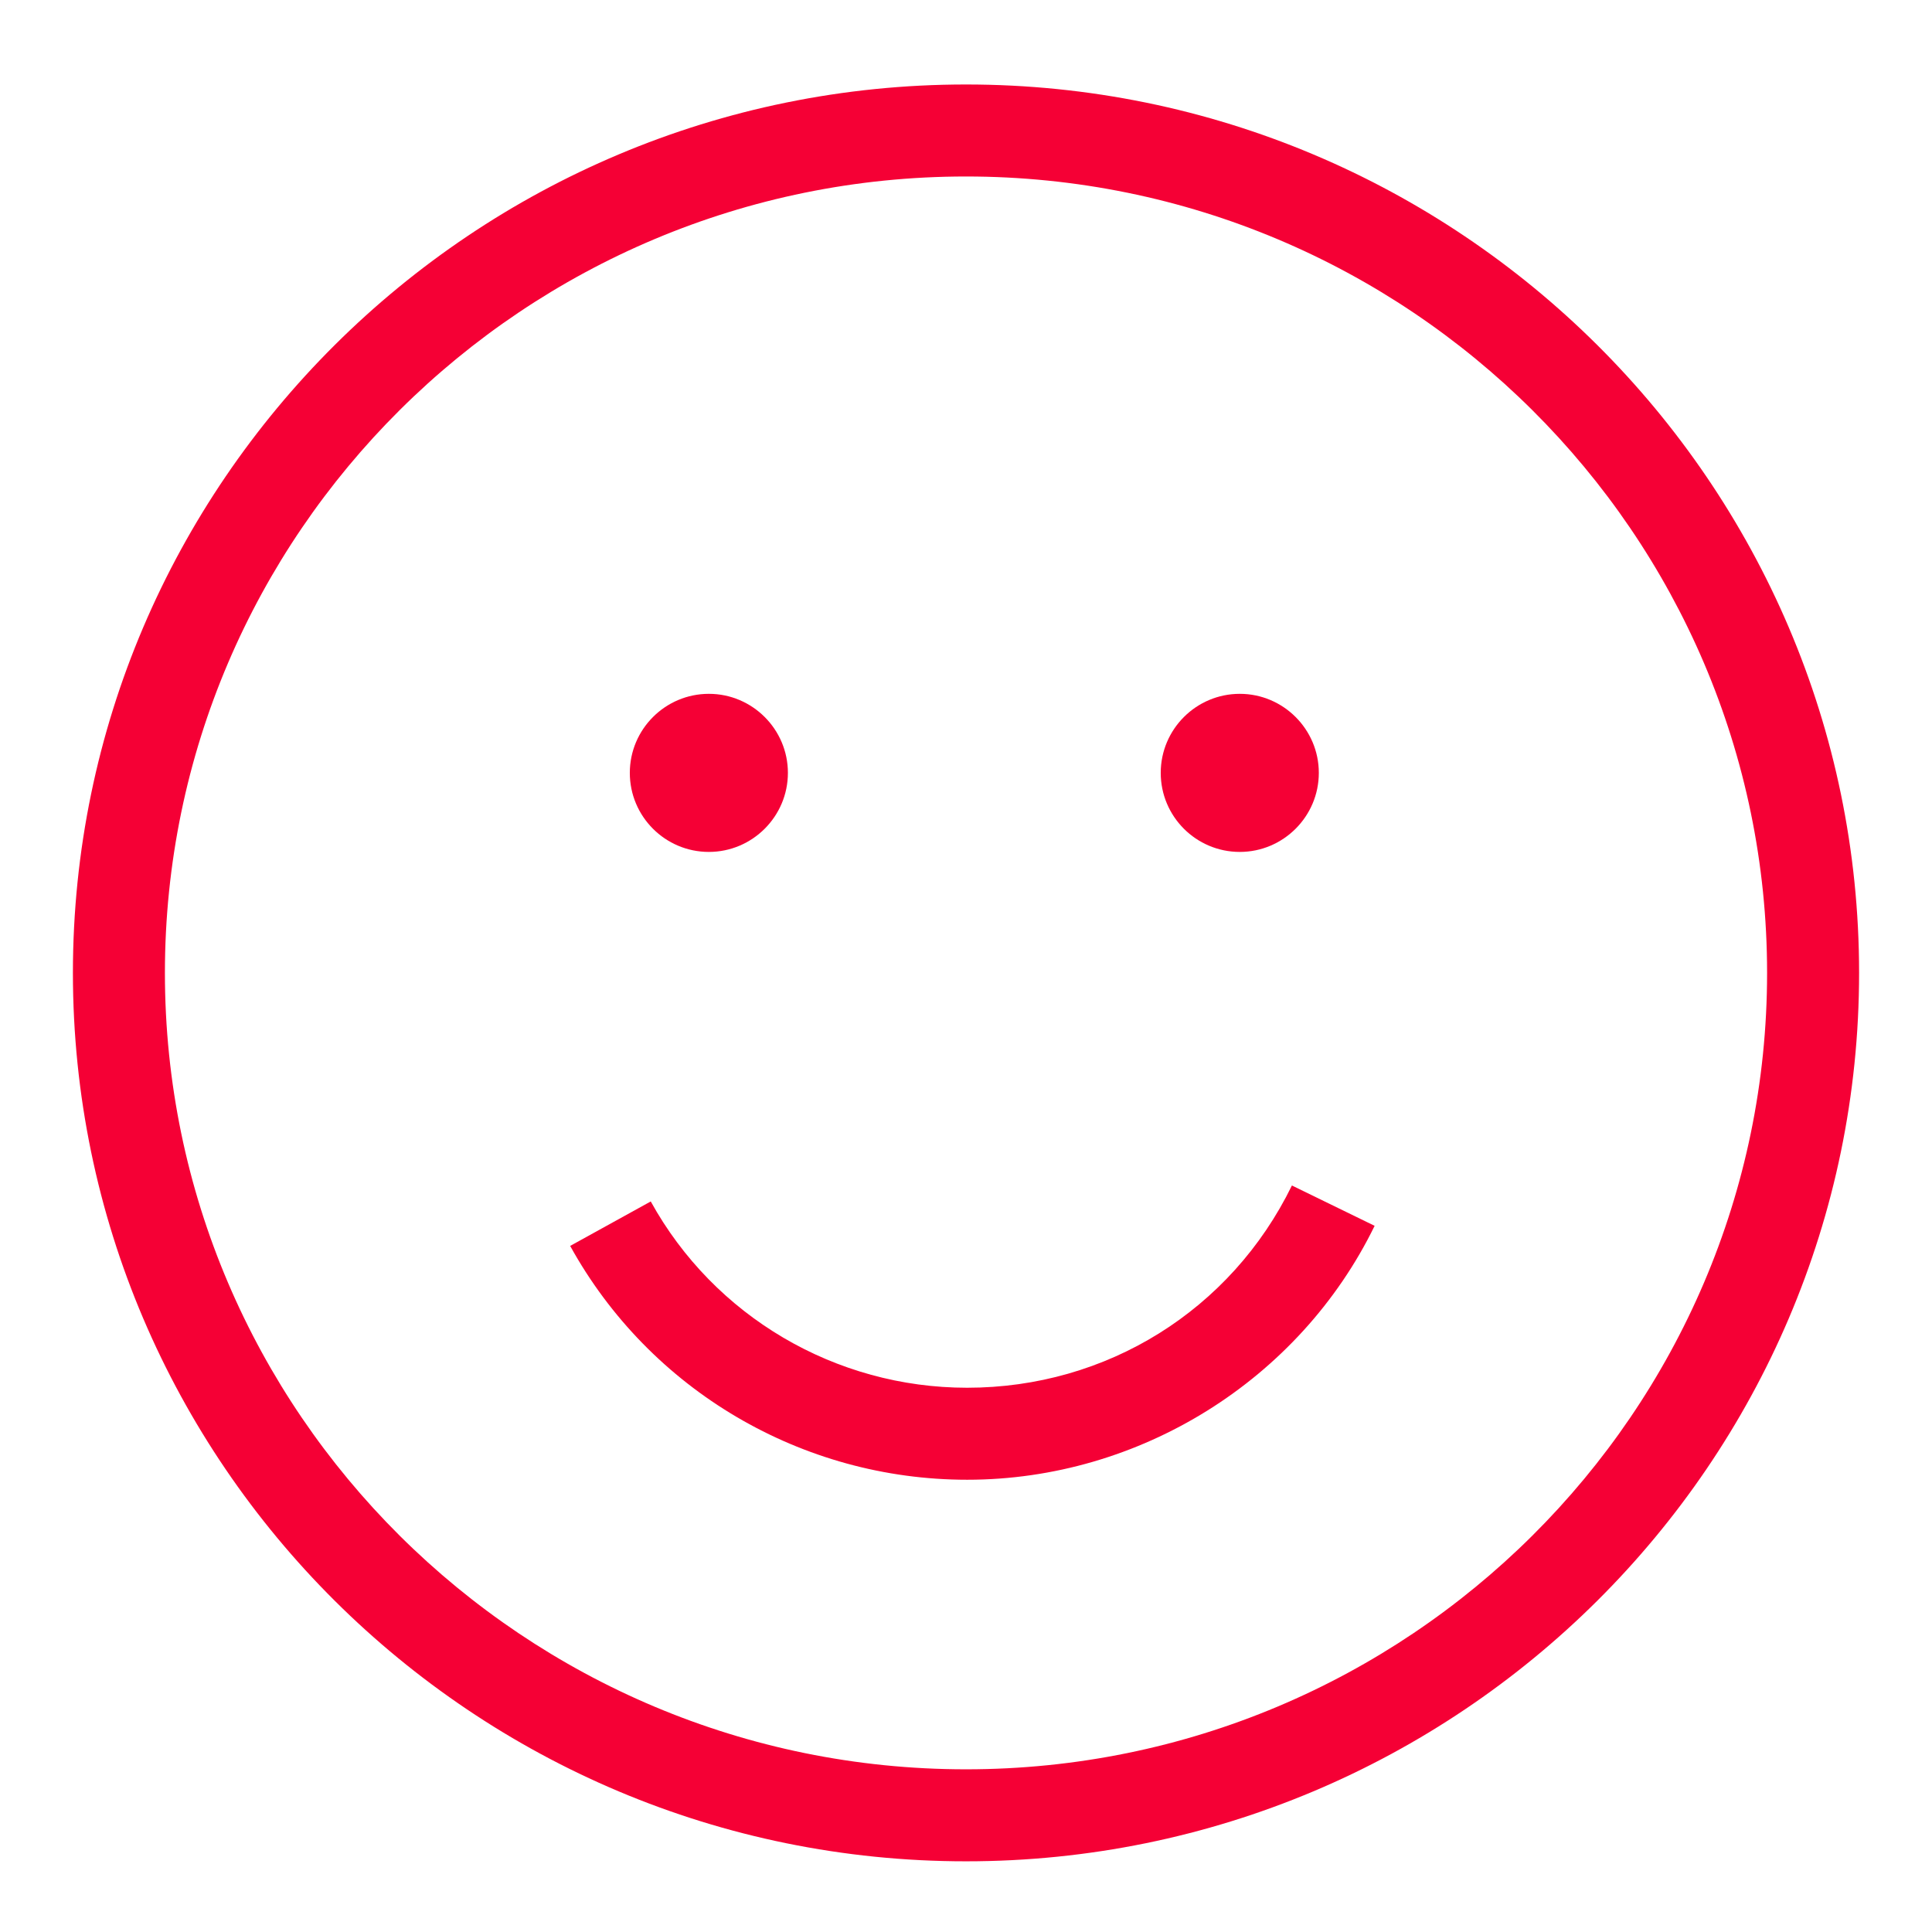 <svg xmlns="http://www.w3.org/2000/svg" id="Layer_1" viewBox="0 0 252 252"><defs><style>.cls-1{fill:#f50035}</style></defs><path d="M126 242.78C61.77 242.78 9.51 190.8 9.51 126.9S61.77 11.02 126 11.02 242.49 63 242.49 126.9 190.23 242.78 126 242.78Zm0-219.76c-57.62 0-104.49 46.6-104.49 103.88S68.38 230.78 126 230.78s104.49-46.6 104.49-103.88S183.62 23.02 126 23.02Z" class="cls-1"/><path d="M126.15 193.01c-21.55 0-41.4-11.69-51.78-30.5l10.51-5.8c8.27 14.99 24.09 24.3 41.27 24.3 18.19 0 34.42-10.11 42.36-26.38l10.79 5.26c-9.82 20.12-30.67 33.12-53.14 33.12ZM161.71 111.12c-5.69 0-10.31-4.62-10.31-10.31s4.63-10.31 10.31-10.31 10.31 4.63 10.31 10.31-4.63 10.31-10.31 10.31ZM92.46 111.12c-5.69 0-10.31-4.62-10.31-10.31S86.78 90.5 92.46 90.5s10.31 4.63 10.31 10.31-4.63 10.31-10.31 10.31Z" class="cls-1"/></svg>